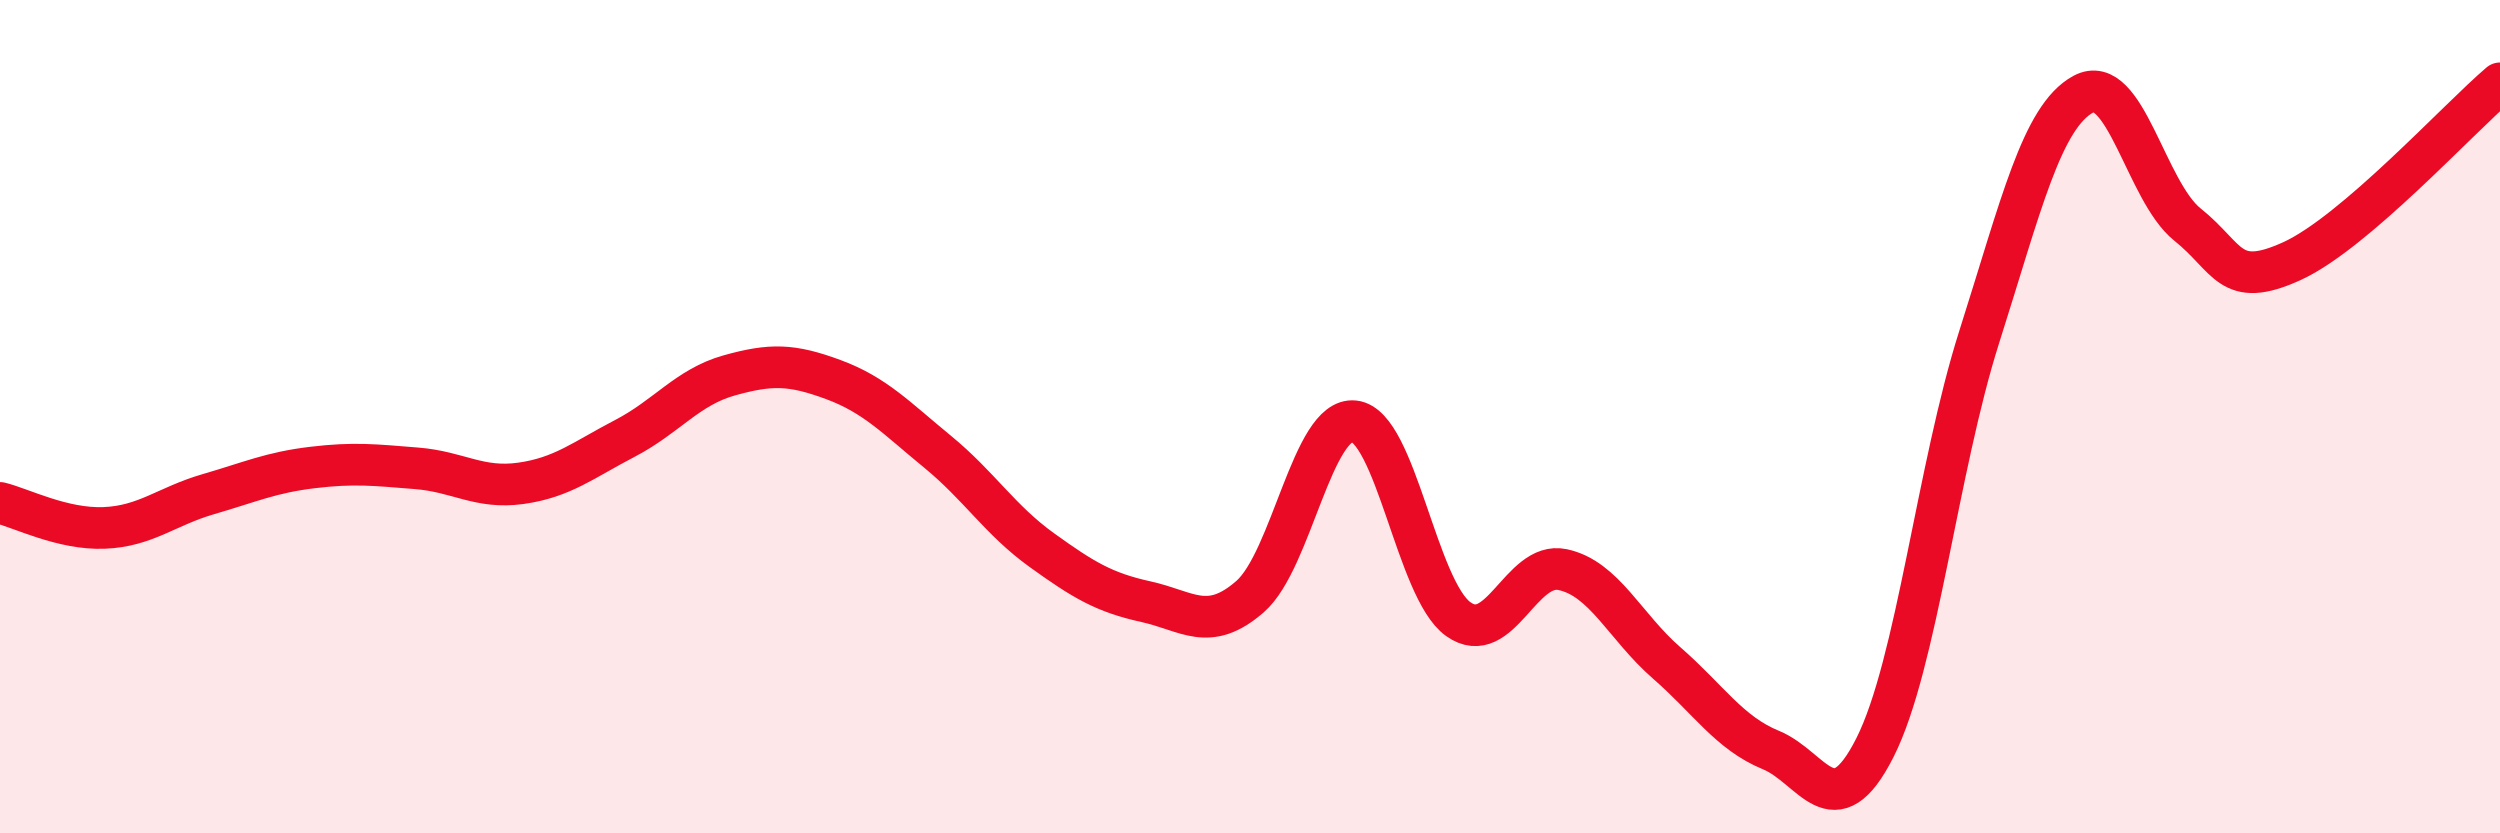 
    <svg width="60" height="20" viewBox="0 0 60 20" xmlns="http://www.w3.org/2000/svg">
      <path
        d="M 0,12.07 C 0.5,12.19 1.5,12.71 2.5,12.67 C 3.5,12.63 4,12.15 5,11.86 C 6,11.57 6.5,11.34 7.5,11.22 C 8.5,11.1 9,11.16 10,11.24 C 11,11.32 11.5,11.74 12.5,11.6 C 13.5,11.46 14,11.04 15,10.52 C 16,10 16.5,9.29 17.5,9.01 C 18.5,8.73 19,8.74 20,9.11 C 21,9.48 21.5,10.02 22.5,10.84 C 23.5,11.66 24,12.48 25,13.2 C 26,13.92 26.5,14.22 27.5,14.44 C 28.5,14.66 29,15.19 30,14.32 C 31,13.45 31.5,10 32.5,10.11 C 33.5,10.22 34,14.15 35,14.86 C 36,15.57 36.5,13.46 37.5,13.67 C 38.5,13.88 39,15.04 40,15.91 C 41,16.78 41.5,17.59 42.5,18 C 43.5,18.41 44,19.92 45,17.94 C 46,15.96 46.5,11.23 47.5,8.09 C 48.5,4.95 49,2.8 50,2.26 C 51,1.72 51.5,4.59 52.5,5.39 C 53.5,6.19 53.5,6.95 55,6.27 C 56.5,5.59 59,2.85 60,2L60 20L0 20Z"
        fill="#EB0A25"
        opacity="0.1"
        stroke-linecap="round"
        stroke-linejoin="round"
      />
      <path
        d="M 0,12.07 C 0.5,12.19 1.5,12.71 2.5,12.67 C 3.5,12.63 4,12.15 5,11.86 C 6,11.57 6.5,11.34 7.5,11.22 C 8.5,11.1 9,11.16 10,11.24 C 11,11.32 11.5,11.74 12.5,11.6 C 13.5,11.46 14,11.04 15,10.52 C 16,10 16.5,9.29 17.5,9.01 C 18.5,8.73 19,8.74 20,9.11 C 21,9.48 21.5,10.02 22.5,10.84 C 23.5,11.66 24,12.48 25,13.2 C 26,13.92 26.5,14.22 27.5,14.44 C 28.5,14.66 29,15.19 30,14.32 C 31,13.45 31.5,10 32.5,10.11 C 33.5,10.22 34,14.15 35,14.86 C 36,15.57 36.5,13.46 37.5,13.67 C 38.5,13.88 39,15.04 40,15.91 C 41,16.78 41.5,17.59 42.5,18 C 43.5,18.41 44,19.92 45,17.94 C 46,15.96 46.5,11.23 47.5,8.09 C 48.5,4.95 49,2.8 50,2.26 C 51,1.72 51.5,4.59 52.5,5.39 C 53.5,6.19 53.5,6.95 55,6.27 C 56.5,5.59 59,2.85 60,2"
        stroke="#EB0A25"
        stroke-width="1"
        fill="none"
        stroke-linecap="round"
        stroke-linejoin="round"
      />
    </svg>
  